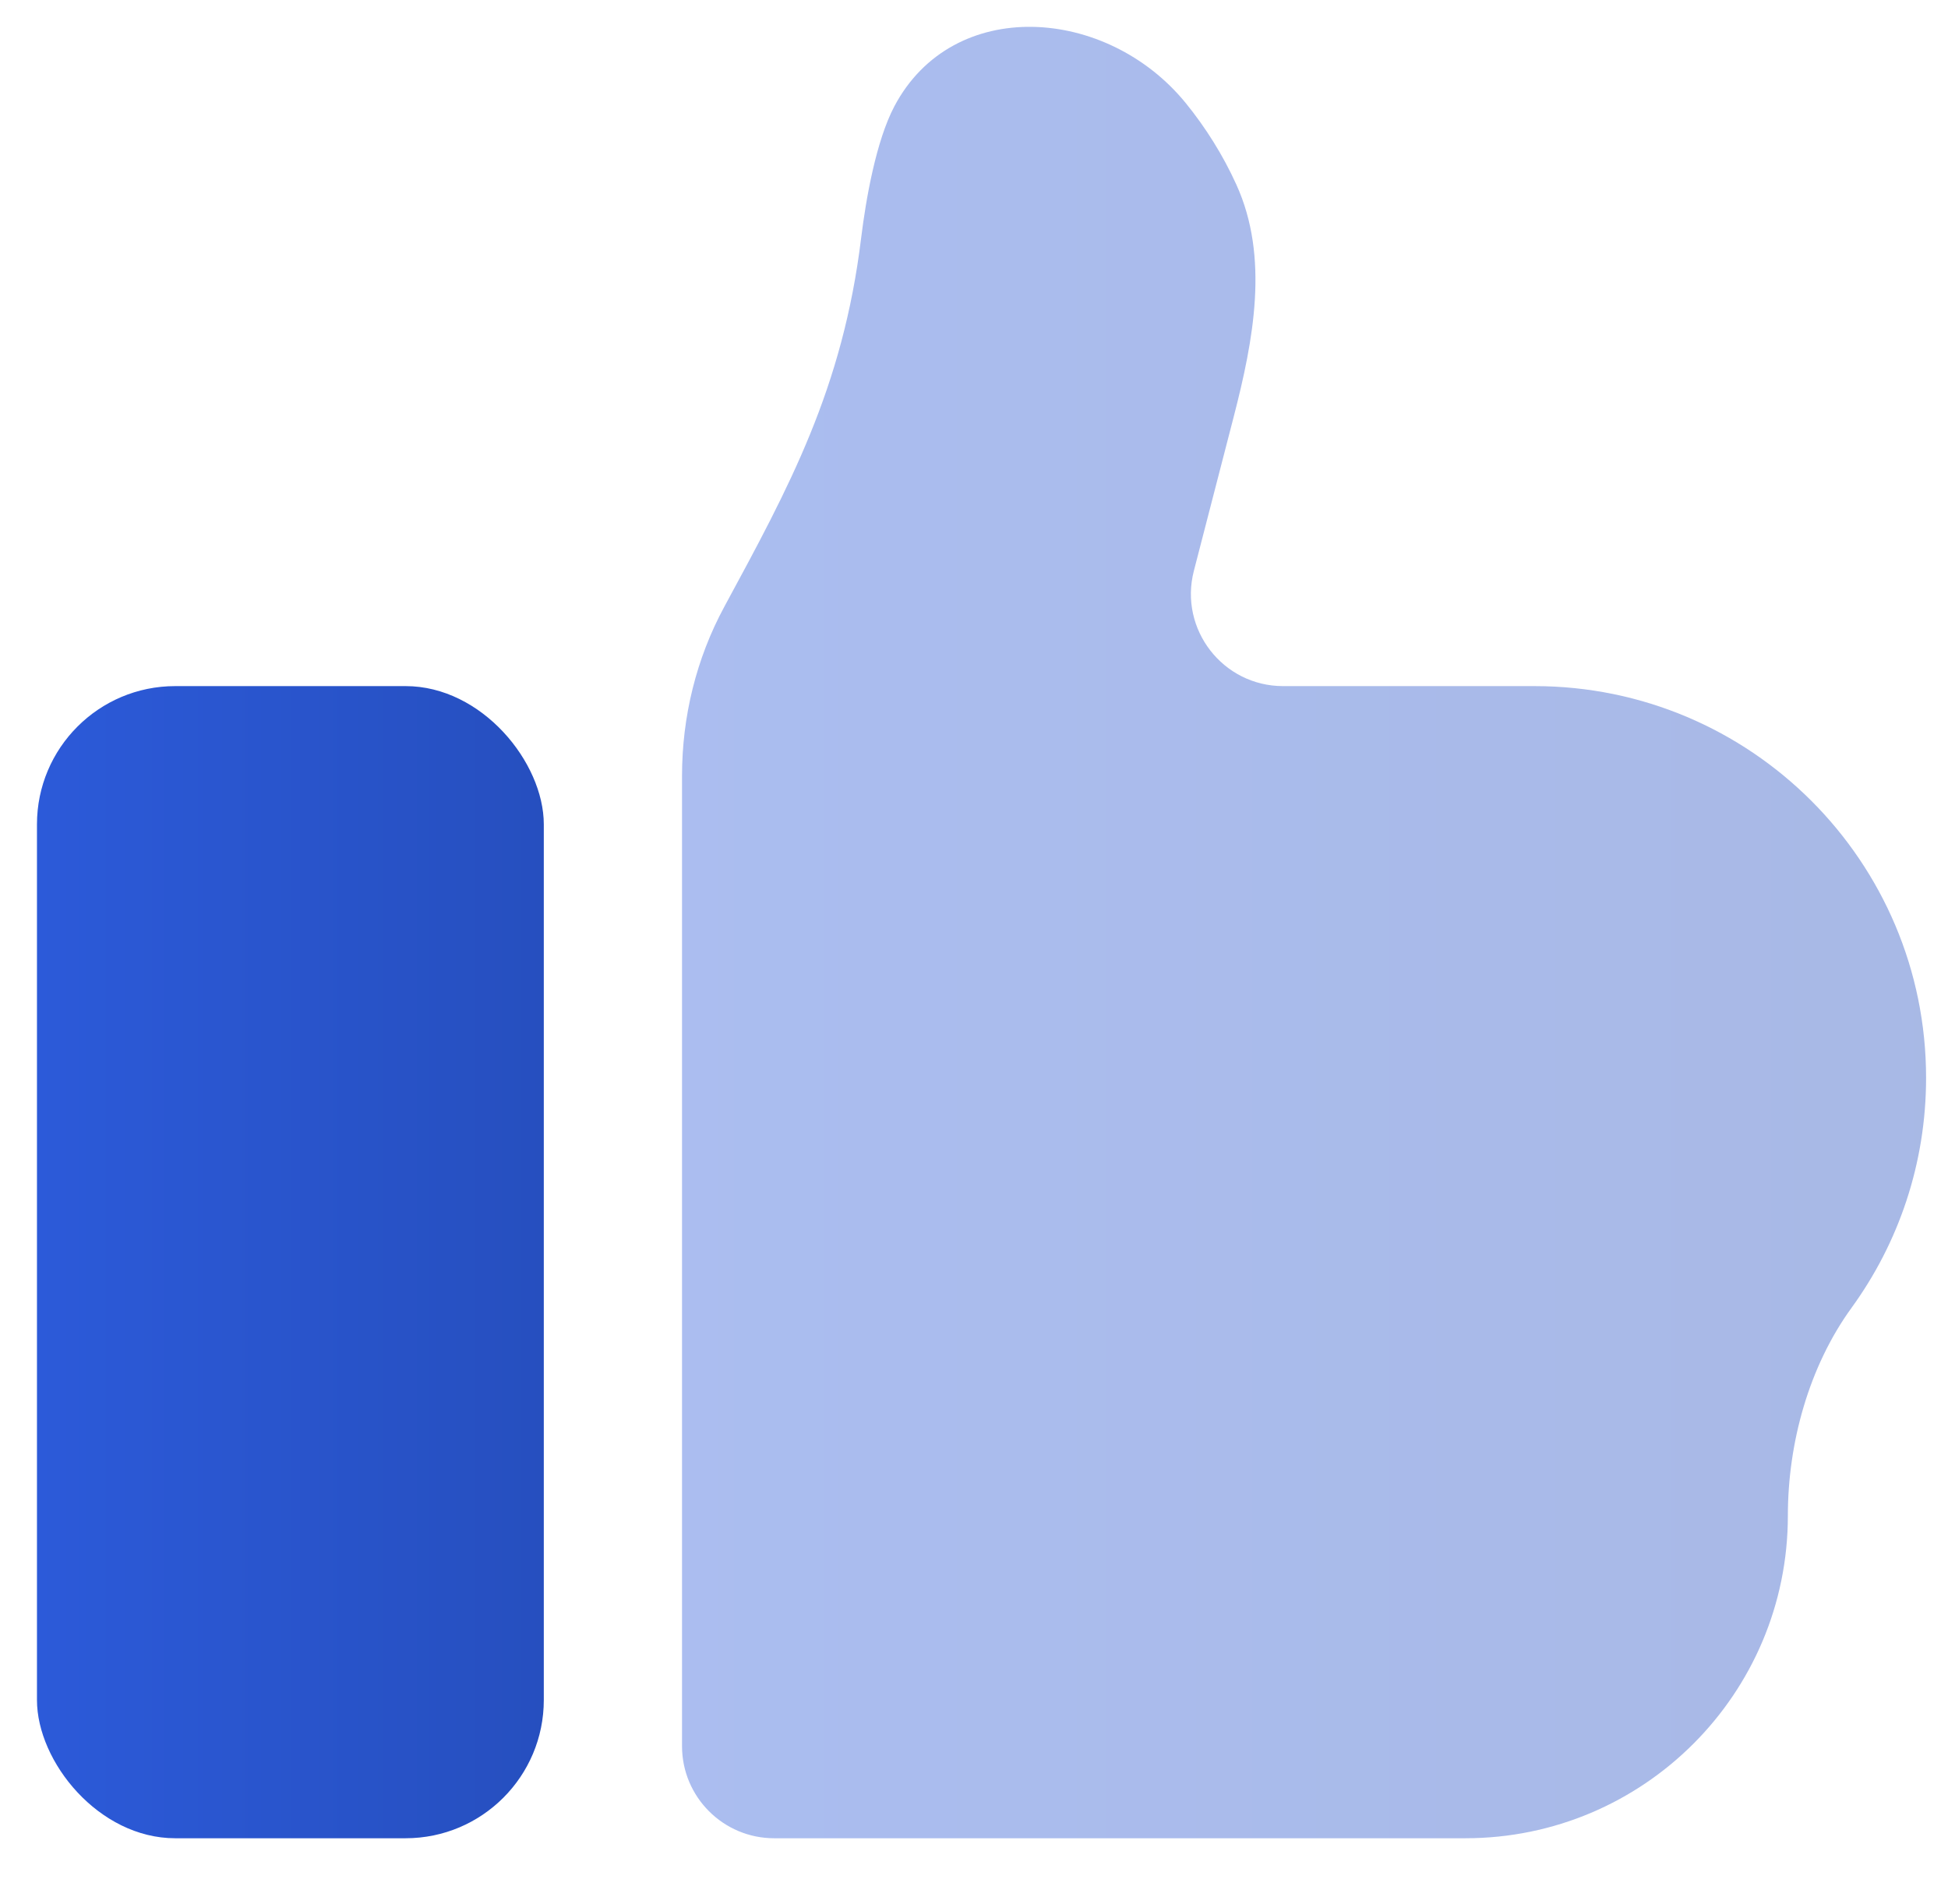 <svg xmlns="http://www.w3.org/2000/svg" width="44" height="43" viewBox="0 0 44 43" fill="none"><rect x="0.835" y="15.494" width="11.448" height="26.018" rx="3.122" fill="url(#paint0_linear_1681_13853)"></rect><path opacity="0.4" d="M15.405 17.522C15.405 16.19 15.725 14.876 16.359 13.704C17.825 10.996 19.036 8.779 19.451 5.373C19.559 4.494 19.788 3.184 20.201 2.401V2.401C21.521 -0.097 24.999 0.138 26.783 2.328C27.229 2.876 27.625 3.504 27.927 4.171C28.672 5.812 28.315 7.676 27.864 9.42L26.966 12.892C26.626 14.209 27.621 15.494 28.982 15.494H34.659C39.544 15.494 43.505 19.454 43.505 24.34C43.505 26.28 42.881 28.073 41.823 29.531C40.858 30.86 40.383 32.585 40.383 34.227V34.227C40.383 38.251 37.121 41.512 33.098 41.512H17.487C16.337 41.512 15.405 40.58 15.405 39.431V17.522Z" fill="url(#paint1_linear_1681_13853)"></path><defs><linearGradient id="paint0_linear_1681_13853" x1="0.835" y1="28.503" x2="12.283" y2="28.503" gradientUnits="userSpaceOnUse"><stop stop-color="#2C5AD9"></stop><stop offset="1" stop-color="#264FBF"></stop></linearGradient><linearGradient id="paint1_linear_1681_13853" x1="15.405" y1="20.933" x2="43.505" y2="20.933" gradientUnits="userSpaceOnUse"><stop stop-color="#2C5AD9"></stop><stop offset="1" stop-color="#264FBF"></stop></linearGradient></defs></svg>